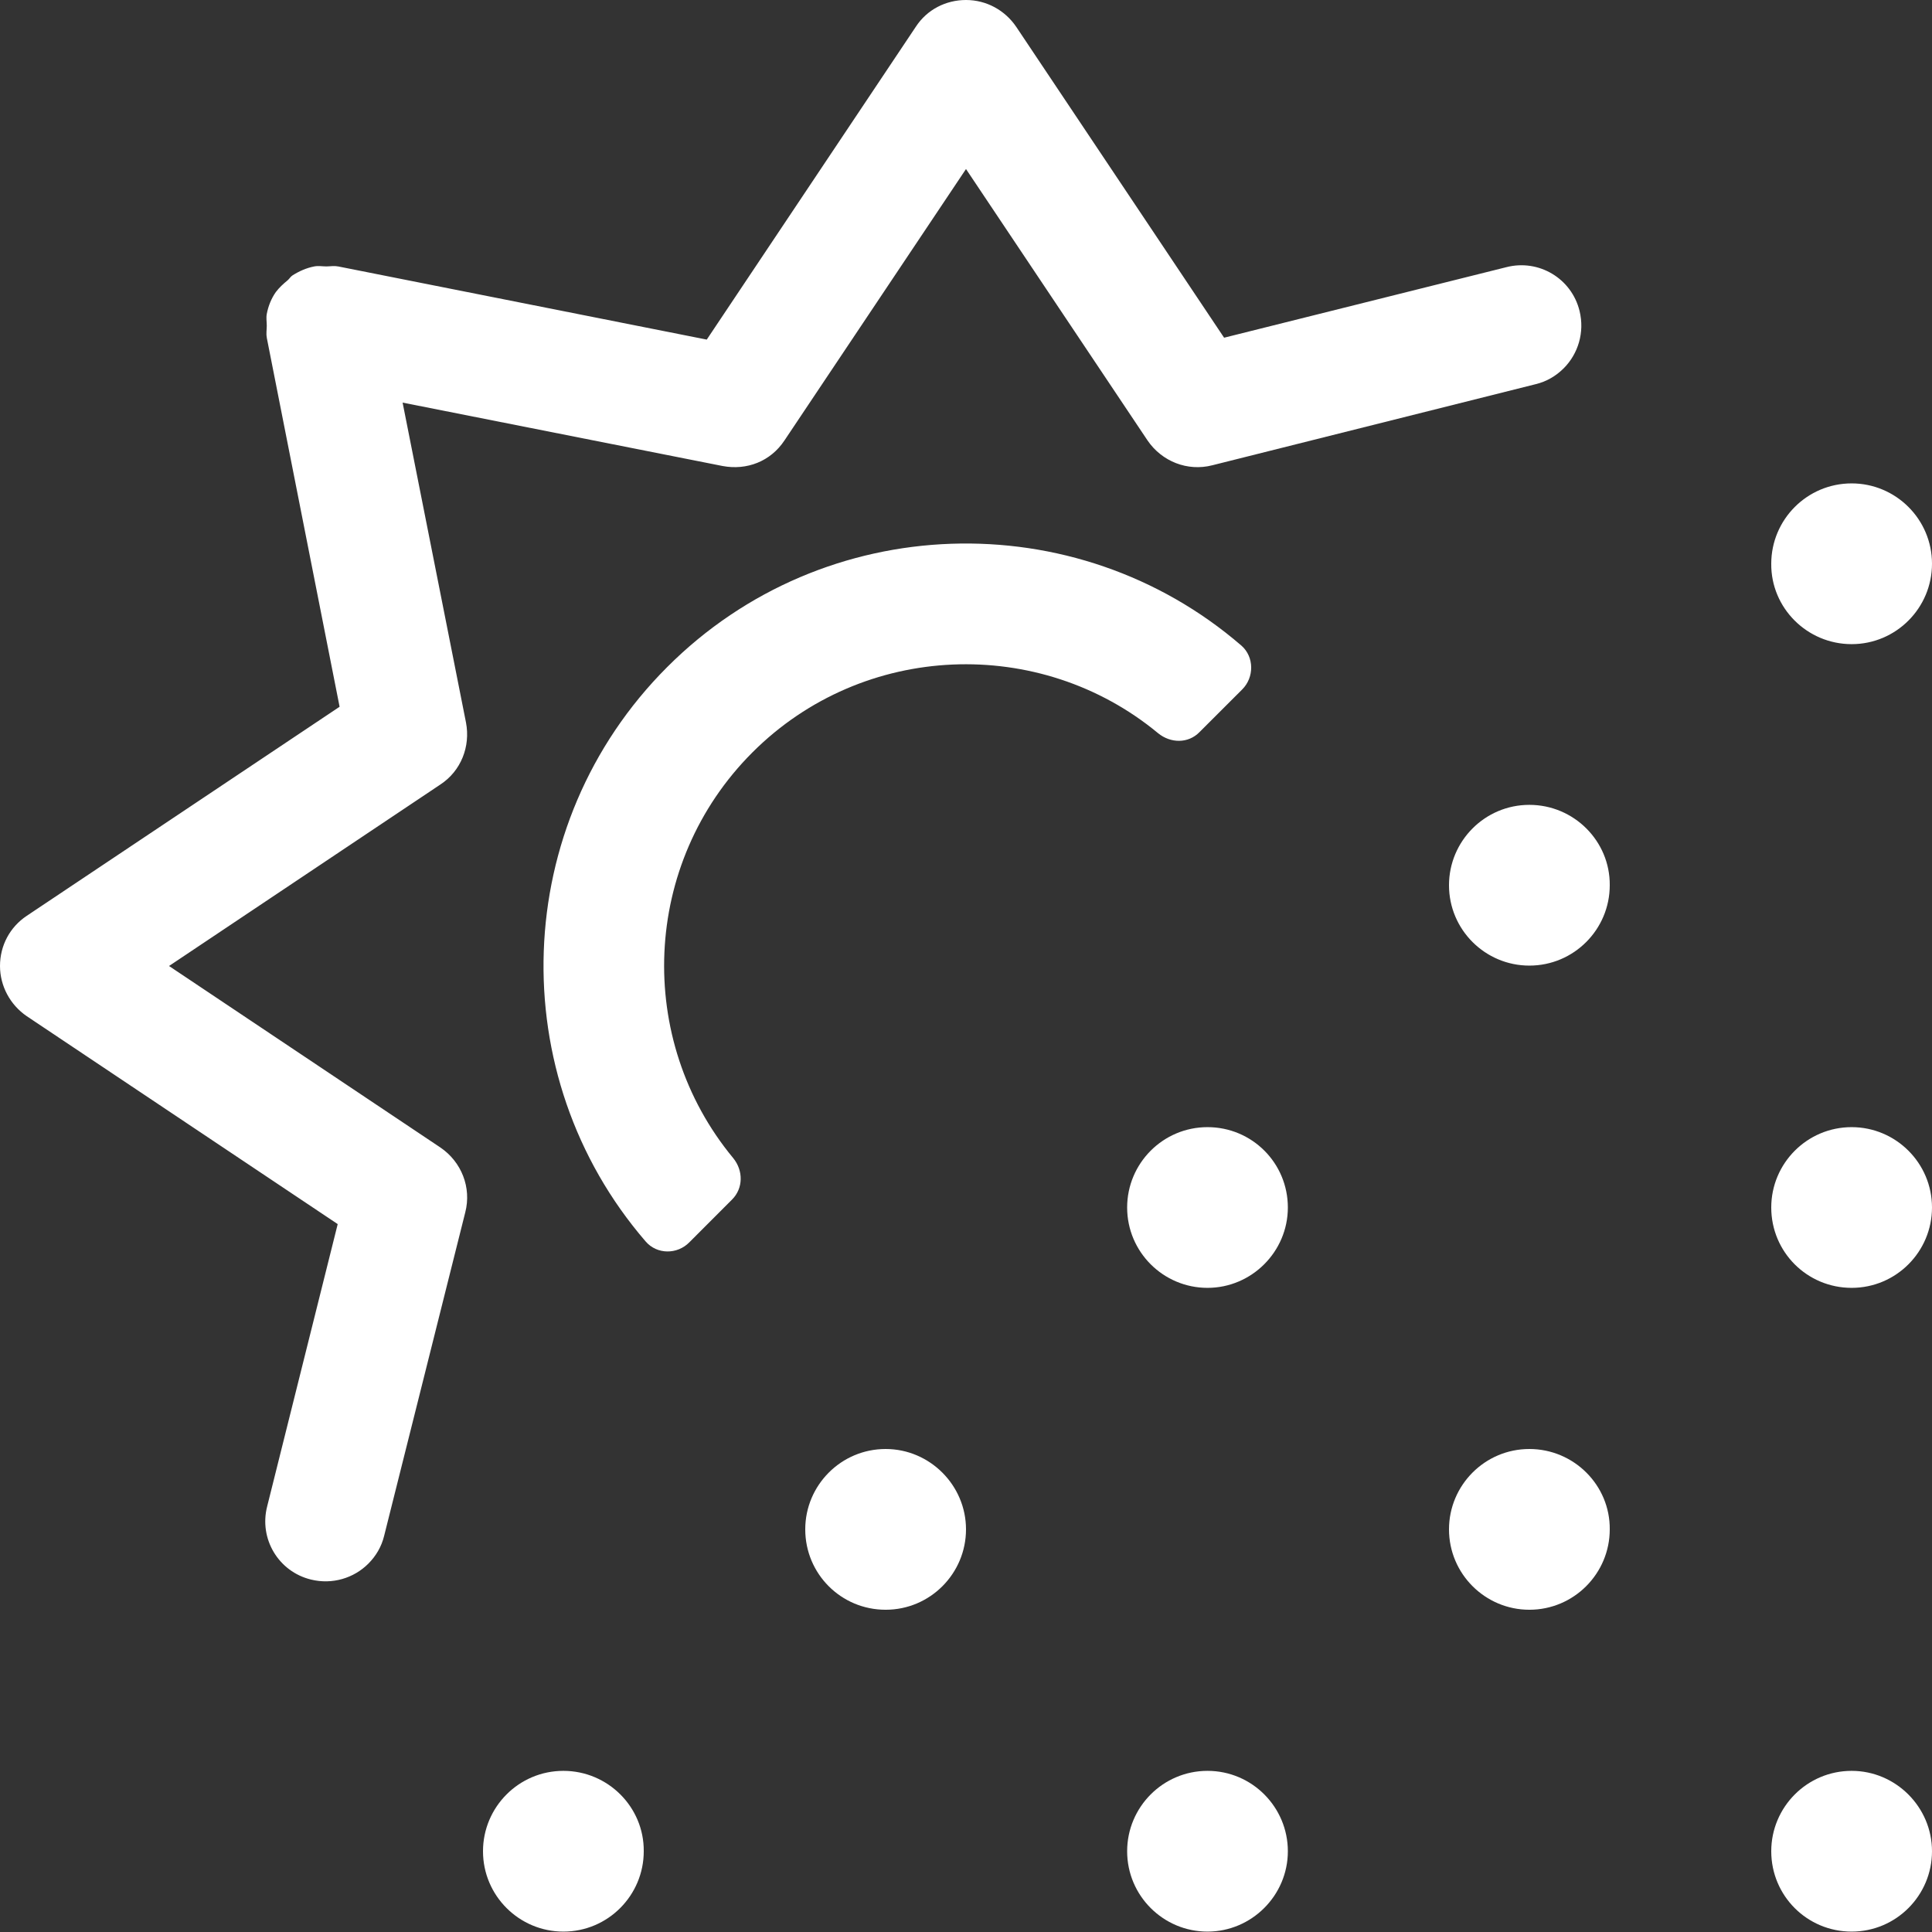 <?xml version="1.0" encoding="utf-8"?>
<svg width="49" height="49" viewBox="0 0 49 49" fill="none" xmlns="http://www.w3.org/2000/svg">
<rect x="0" y="0" width="49" height="49" fill="#333333" stroke="none"/>
<g clip-path="url(#clip0)">
<path d="M11.819 18.327L10.211 10.211L18.327 11.819C18.94 11.934 19.543 11.704 19.897 11.169L24.5 4.287L29.103 11.169C29.467 11.704 30.118 11.963 30.749 11.8L38.951 9.743C39.229 9.676 39.468 9.532 39.659 9.341C40.023 8.977 40.195 8.431 40.061 7.886C39.86 7.063 39.028 6.565 38.205 6.776L31.046 8.565L25.773 0.679C25.486 0.258 25.017 0 24.5 0C23.993 0 23.514 0.239 23.227 0.679L17.925 8.613L8.575 6.757H8.565C8.47 6.737 8.374 6.757 8.278 6.757C8.173 6.757 8.077 6.737 7.972 6.757C7.771 6.795 7.58 6.881 7.417 6.986C7.369 7.015 7.34 7.072 7.293 7.111C7.187 7.197 7.082 7.293 6.996 7.407C6.881 7.57 6.804 7.762 6.766 7.963C6.747 8.068 6.766 8.163 6.766 8.259C6.766 8.355 6.747 8.46 6.766 8.556V8.565L8.613 17.925L0.679 23.227C0.249 23.514 0 23.983 0 24.5C0 25.007 0.258 25.486 0.679 25.773L8.565 31.046L6.776 38.205C6.565 39.028 7.063 39.86 7.886 40.061C8.431 40.195 8.977 40.023 9.341 39.659C9.532 39.468 9.676 39.229 9.743 38.951L11.8 30.749C11.963 30.118 11.704 29.467 11.169 29.103L4.287 24.5L11.169 19.897C11.695 19.552 11.934 18.93 11.819 18.327ZM29.371 18.595C29.687 18.854 30.137 18.863 30.424 18.566L31.506 17.485C31.812 17.179 31.812 16.662 31.486 16.375C27.285 12.748 20.902 12.93 16.92 16.92C12.93 20.911 12.748 27.285 16.375 31.486C16.662 31.821 17.179 31.821 17.485 31.506L18.566 30.424C18.854 30.137 18.854 29.687 18.595 29.371C16.107 26.366 16.27 21.897 19.083 19.083C21.897 16.27 26.376 16.116 29.371 18.595ZM46.962 44.913C45.832 44.913 44.923 45.832 44.923 46.952C44.923 48.081 45.832 48.99 46.962 48.99C48.091 48.99 49 48.072 49 46.952C49 45.832 48.081 44.913 46.962 44.913ZM46.962 28.587C45.832 28.587 44.923 29.505 44.923 30.625C44.923 31.754 45.832 32.663 46.962 32.663C48.091 32.663 49 31.745 49 30.625C49 29.496 48.081 28.587 46.962 28.587ZM46.962 16.337C48.091 16.337 49 15.418 49 14.298C49 13.169 48.081 12.26 46.962 12.26C45.832 12.26 44.923 13.178 44.923 14.298C44.913 15.418 45.832 16.337 46.962 16.337ZM14.289 44.913C13.159 44.913 12.25 45.832 12.25 46.952C12.25 48.081 13.169 48.99 14.289 48.99C15.418 48.99 16.327 48.072 16.327 46.952C16.337 45.832 15.418 44.913 14.289 44.913ZM22.462 36.75C21.332 36.75 20.423 37.669 20.423 38.788C20.423 39.918 21.332 40.827 22.462 40.827C23.591 40.827 24.5 39.908 24.5 38.788C24.5 37.669 23.581 36.75 22.462 36.75ZM30.625 28.587C29.496 28.587 28.587 29.505 28.587 30.625C28.587 31.754 29.505 32.663 30.625 32.663C31.745 32.663 32.663 31.745 32.663 30.625C32.663 29.496 31.754 28.587 30.625 28.587ZM38.788 20.413C37.659 20.413 36.75 21.332 36.75 22.452C36.75 23.581 37.669 24.49 38.788 24.49C39.918 24.49 40.827 23.572 40.827 22.452C40.837 21.332 39.918 20.413 38.788 20.413ZM30.625 44.913C29.496 44.913 28.587 45.832 28.587 46.952C28.587 48.081 29.505 48.99 30.625 48.99C31.745 48.99 32.663 48.072 32.663 46.952C32.663 45.832 31.754 44.913 30.625 44.913ZM38.788 36.75C37.659 36.75 36.75 37.669 36.75 38.788C36.75 39.918 37.669 40.827 38.788 40.827C39.918 40.827 40.827 39.908 40.827 38.788C40.837 37.669 39.918 36.75 38.788 36.75Z" fill="white"/>
</g>
<defs>
<clipPath id="clip0">
<rect width="49" height="49" fill="white"/>
</clipPath>
</defs>
</svg>
